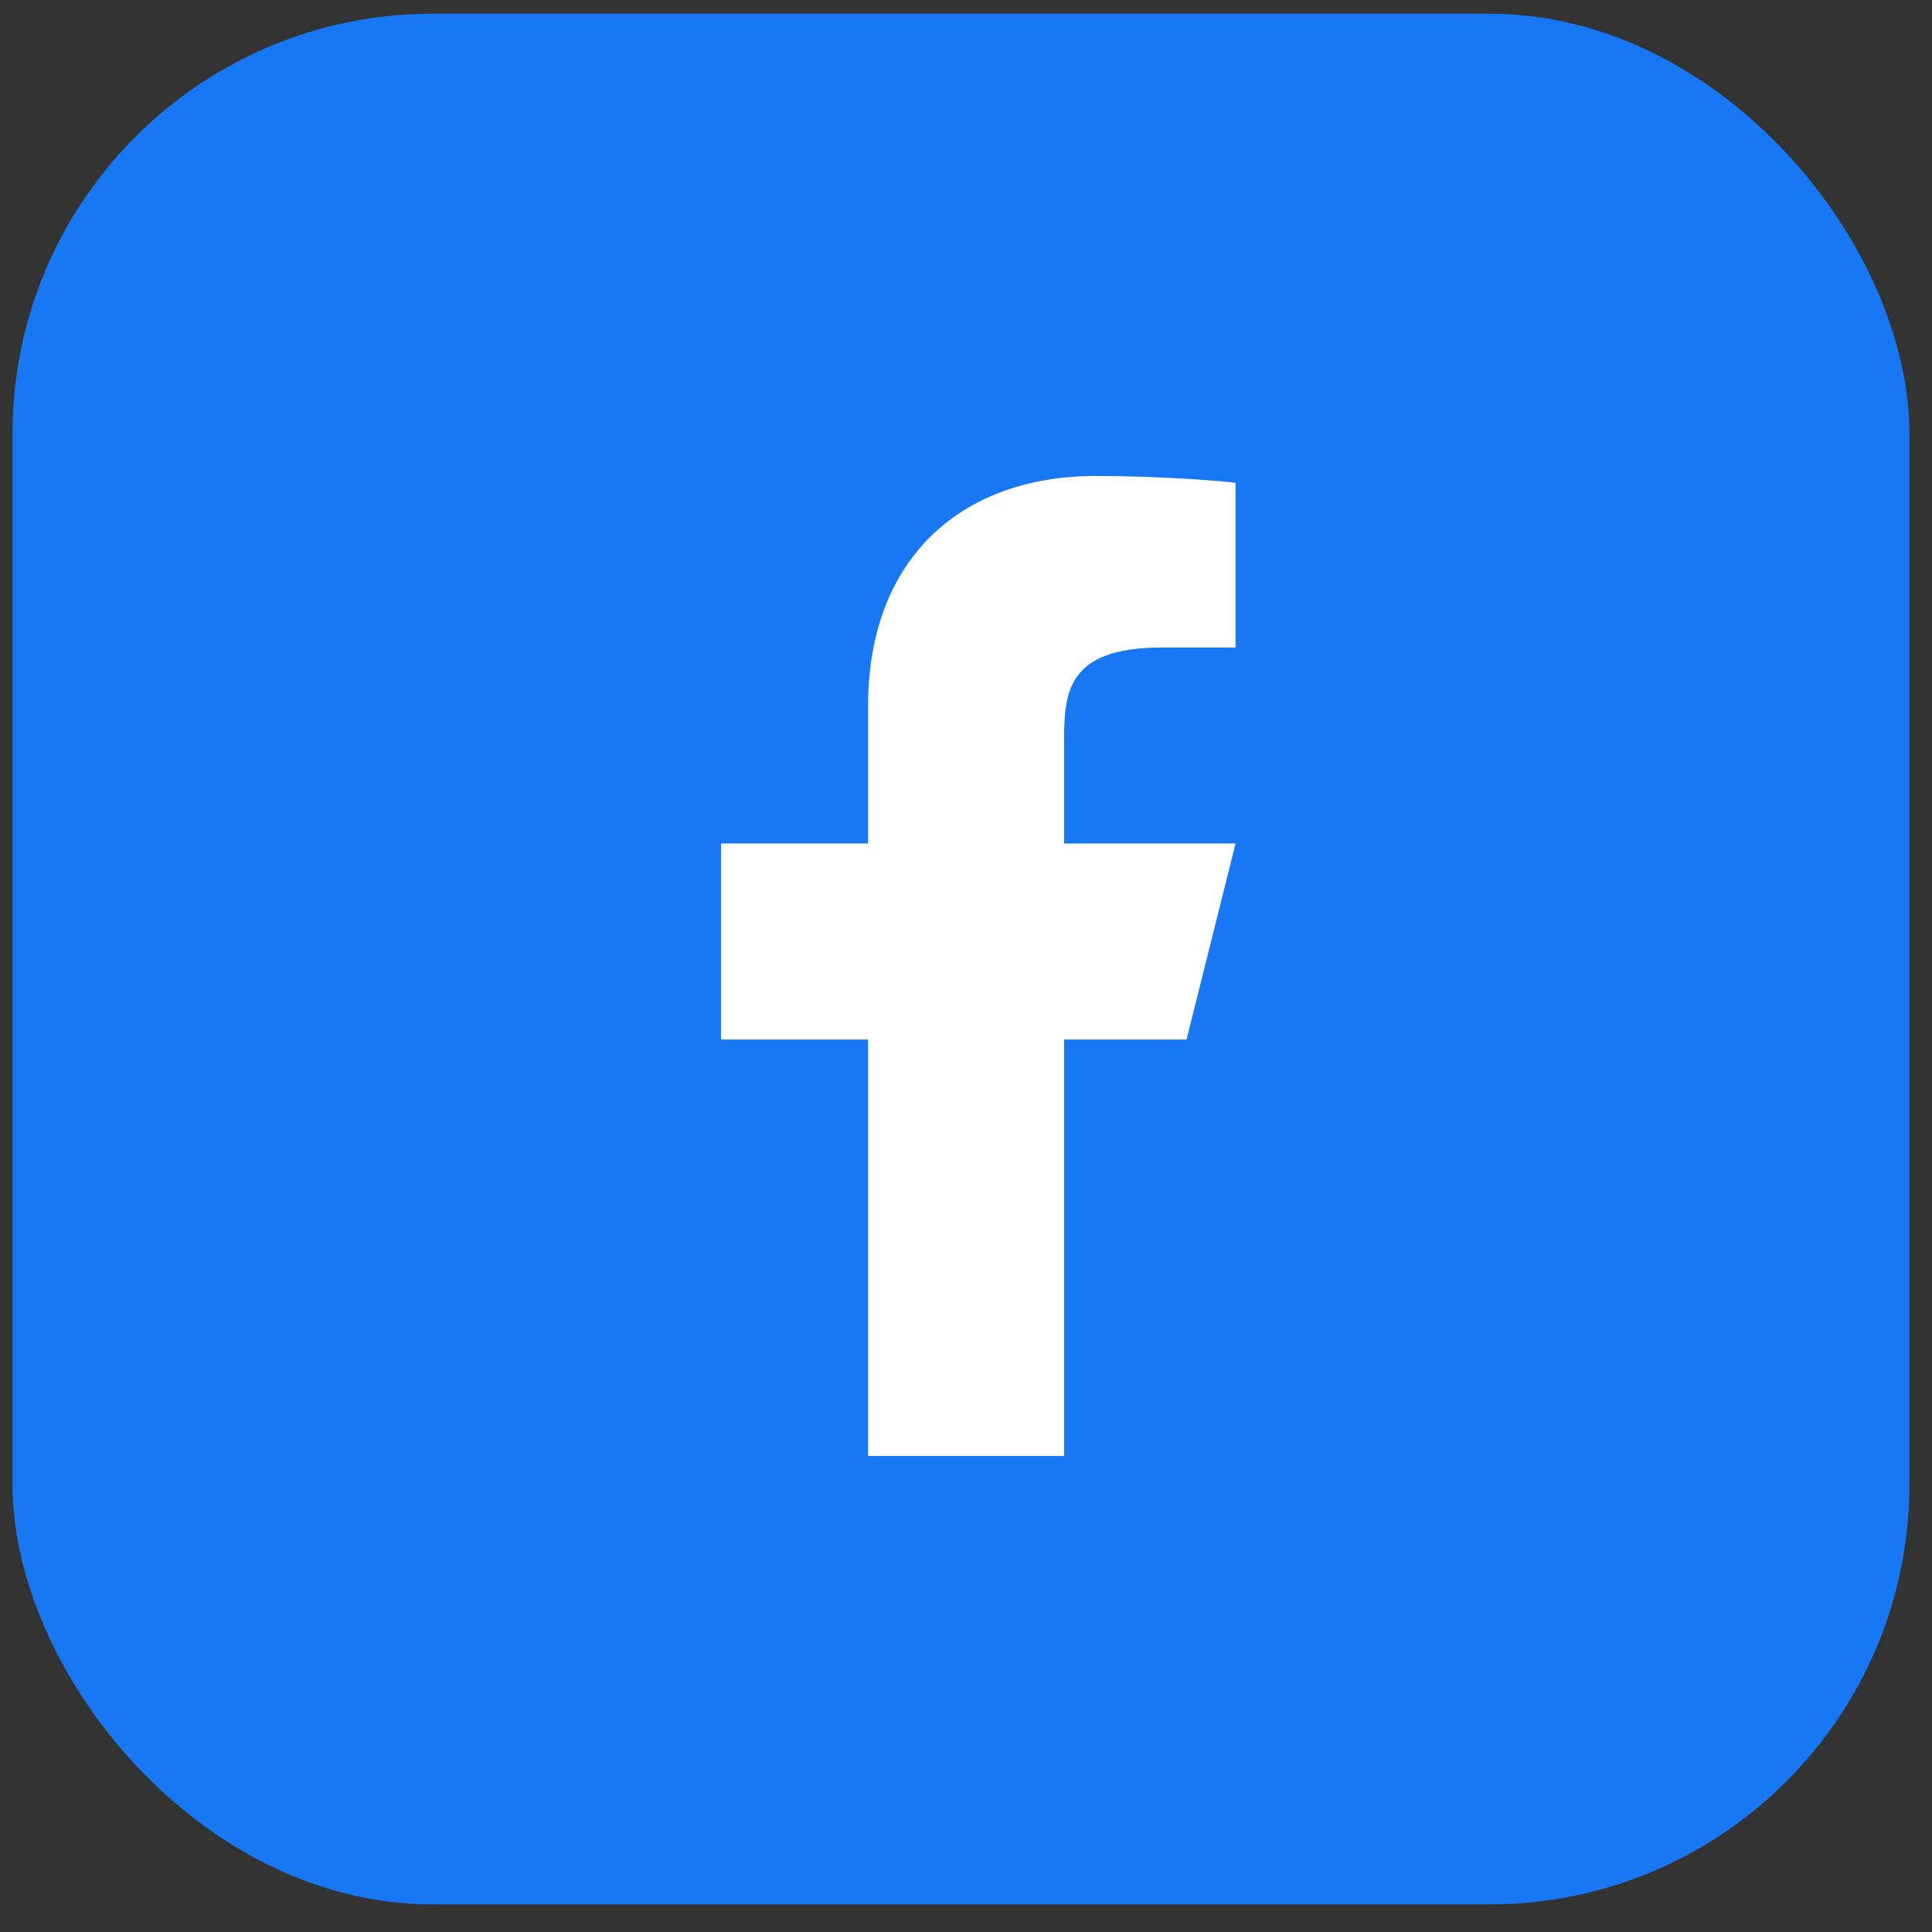 <?xml version="1.0" encoding="UTF-8"?> <svg xmlns="http://www.w3.org/2000/svg" width="46" height="46" viewBox="0 0 46 46" fill="none"><rect x="0" y="0" width="46" height="46" fill="#333333" stroke="none"/><rect x="0.297" y="0.326" width="45.165" height="45.017" rx="10" fill="#1877F2"></rect><path d="M25.335 24.75H28.251L29.418 20.083H25.335V17.75C25.335 16.548 25.335 15.417 27.668 15.417H29.418V11.497C29.038 11.446 27.602 11.333 26.085 11.333C22.917 11.333 20.668 13.266 20.668 16.817V20.083H17.168V24.75H20.668V34.667H25.335V24.75Z" fill="white"></path></svg> 